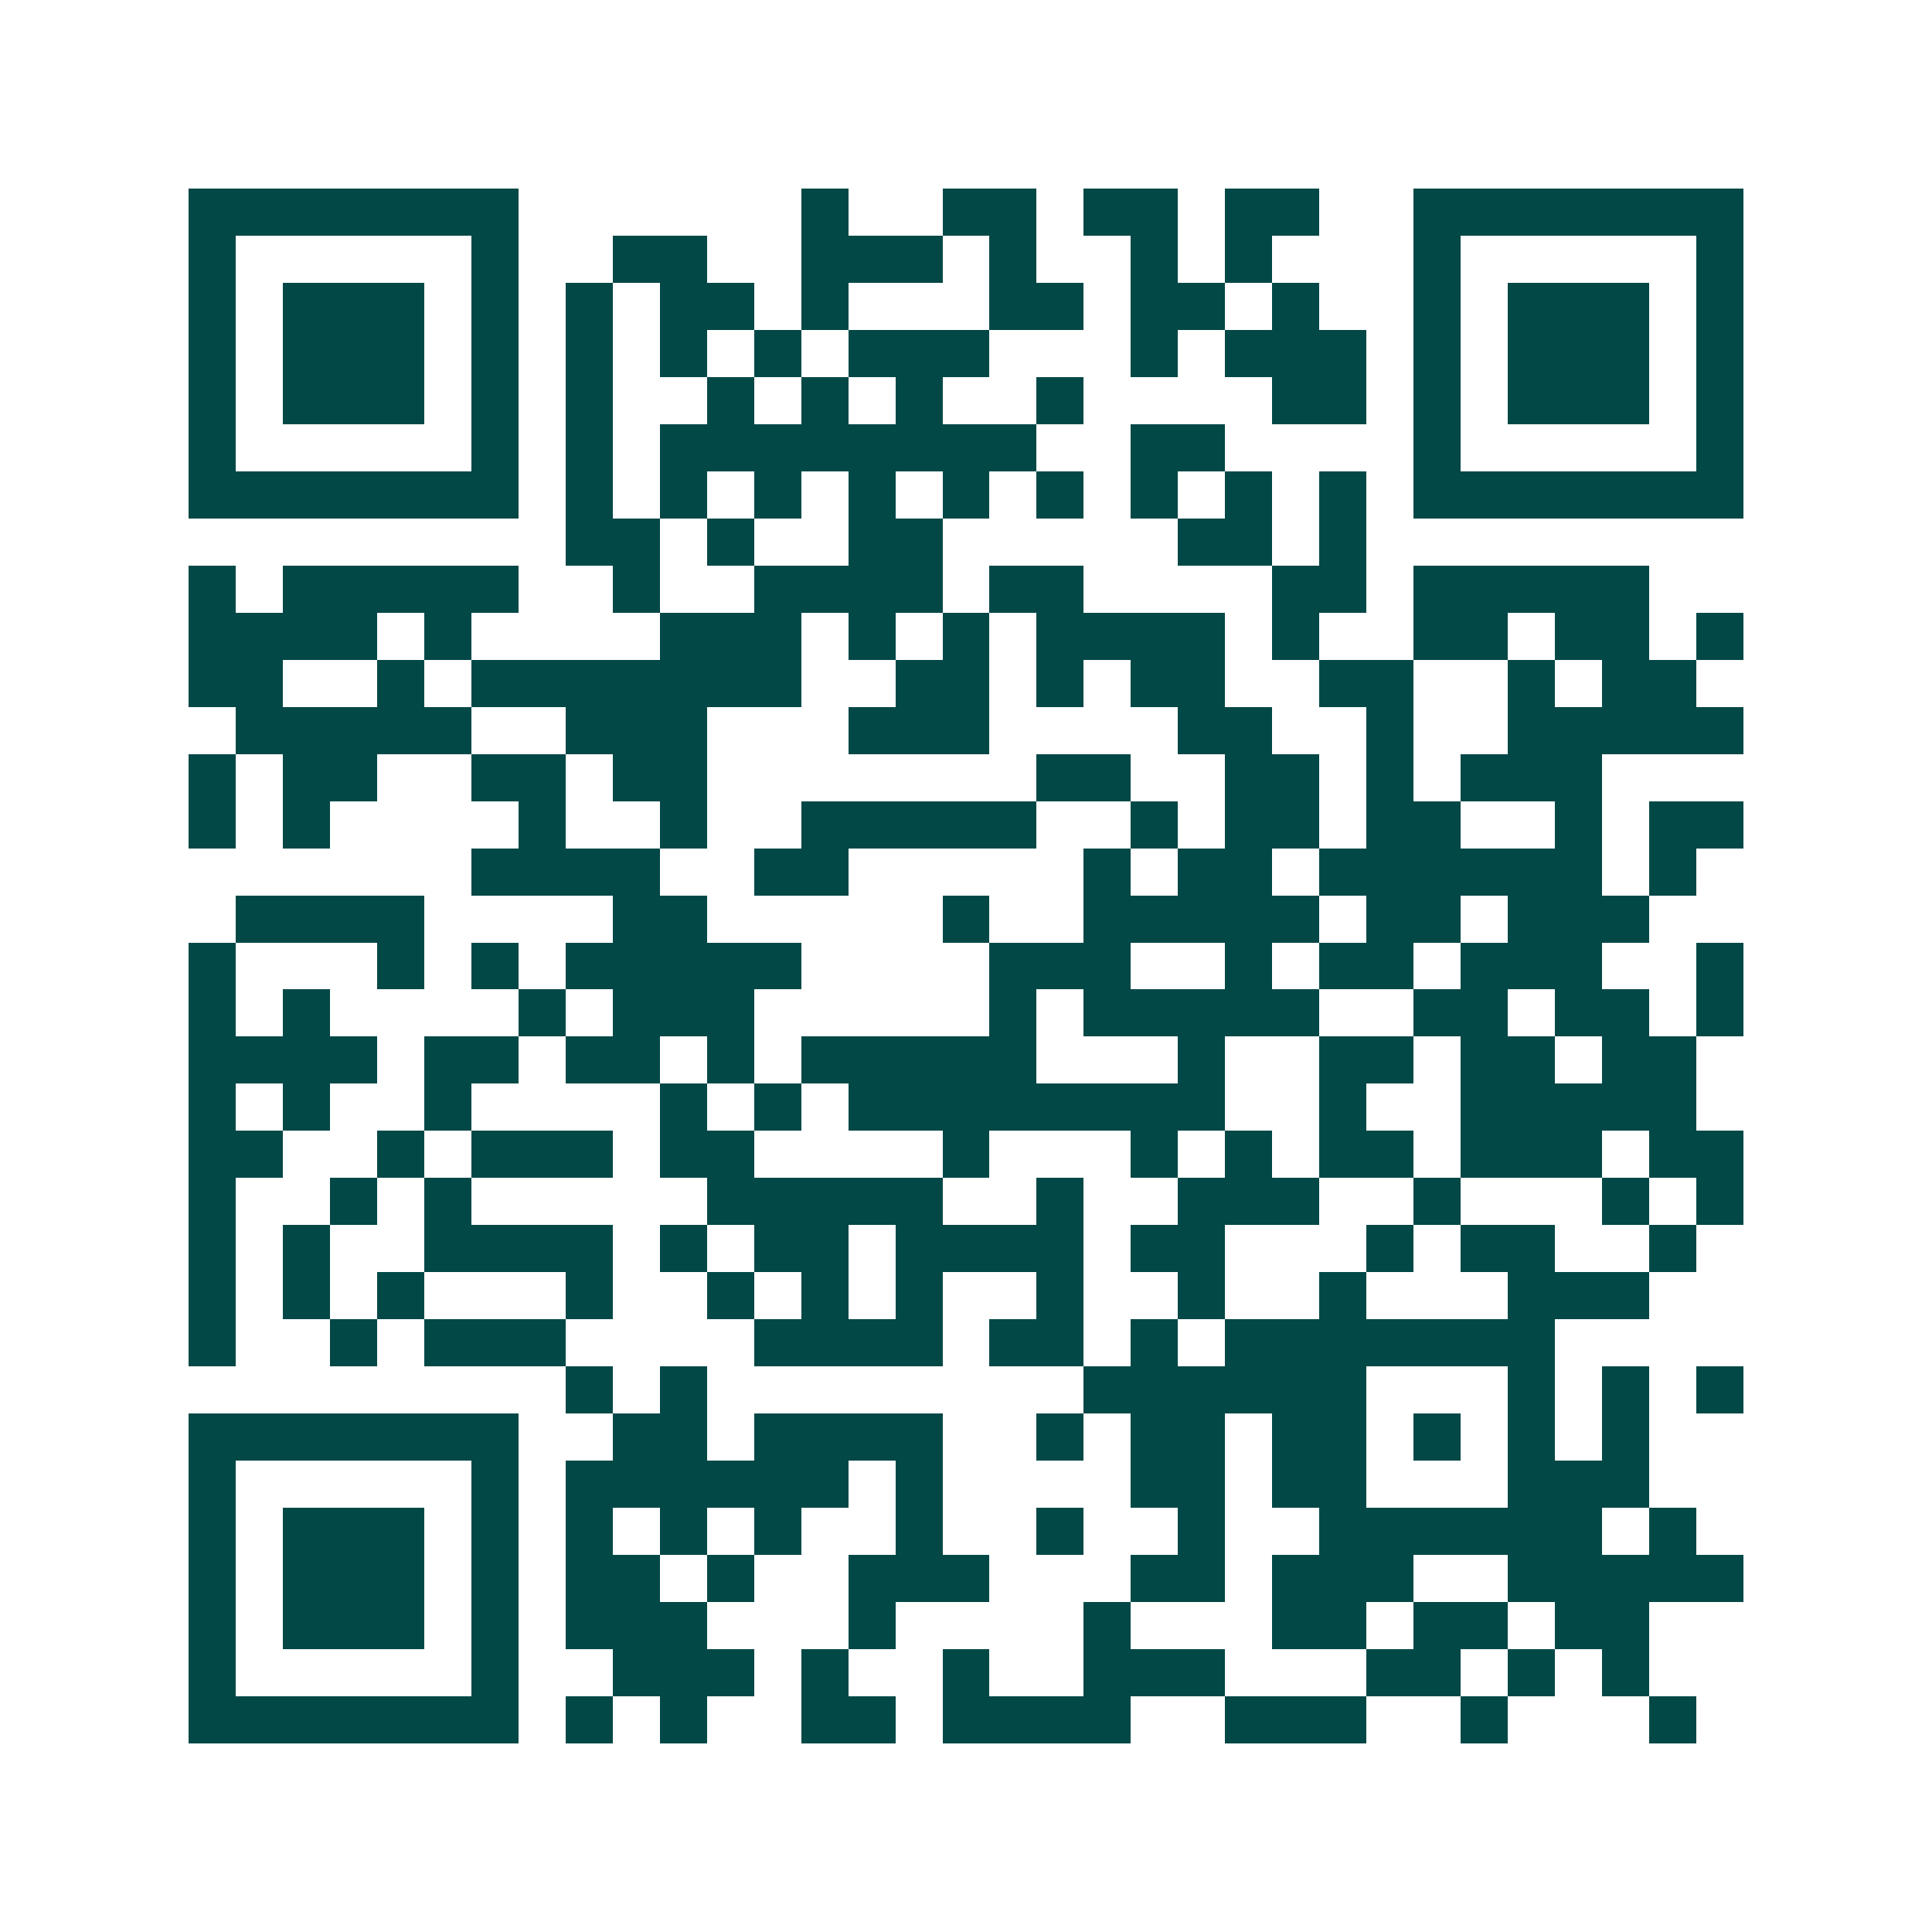 <svg xmlns="http://www.w3.org/2000/svg" width="200" height="200" viewBox="0 0 41 41" shape-rendering="crispEdges"><path fill="#ffffff" d="M0 0h41v41H0z"/><path stroke="#014847" d="M4 4.5h7m6 0h1m2 0h2m1 0h2m1 0h2m2 0h7M4 5.5h1m5 0h1m2 0h2m2 0h3m1 0h1m2 0h1m1 0h1m3 0h1m5 0h1M4 6.5h1m1 0h3m1 0h1m1 0h1m1 0h2m1 0h1m3 0h2m1 0h2m1 0h1m2 0h1m1 0h3m1 0h1M4 7.5h1m1 0h3m1 0h1m1 0h1m1 0h1m1 0h1m1 0h3m3 0h1m1 0h3m1 0h1m1 0h3m1 0h1M4 8.5h1m1 0h3m1 0h1m1 0h1m2 0h1m1 0h1m1 0h1m2 0h1m4 0h2m1 0h1m1 0h3m1 0h1M4 9.5h1m5 0h1m1 0h1m1 0h8m2 0h2m4 0h1m5 0h1M4 10.5h7m1 0h1m1 0h1m1 0h1m1 0h1m1 0h1m1 0h1m1 0h1m1 0h1m1 0h1m1 0h7M12 11.5h2m1 0h1m2 0h2m5 0h2m1 0h1M4 12.5h1m1 0h5m2 0h1m2 0h4m1 0h2m4 0h2m1 0h5M4 13.5h4m1 0h1m4 0h3m1 0h1m1 0h1m1 0h4m1 0h1m2 0h2m1 0h2m1 0h1M4 14.5h2m2 0h1m1 0h7m2 0h2m1 0h1m1 0h2m2 0h2m2 0h1m1 0h2M5 15.5h5m2 0h3m3 0h3m4 0h2m2 0h1m2 0h5M4 16.5h1m1 0h2m2 0h2m1 0h2m7 0h2m2 0h2m1 0h1m1 0h3M4 17.5h1m1 0h1m4 0h1m2 0h1m2 0h5m2 0h1m1 0h2m1 0h2m2 0h1m1 0h2M10 18.5h4m2 0h2m5 0h1m1 0h2m1 0h6m1 0h1M5 19.5h4m4 0h2m5 0h1m2 0h5m1 0h2m1 0h3M4 20.5h1m3 0h1m1 0h1m1 0h5m4 0h3m2 0h1m1 0h2m1 0h3m2 0h1M4 21.5h1m1 0h1m4 0h1m1 0h3m5 0h1m1 0h5m2 0h2m1 0h2m1 0h1M4 22.5h4m1 0h2m1 0h2m1 0h1m1 0h5m3 0h1m2 0h2m1 0h2m1 0h2M4 23.5h1m1 0h1m2 0h1m4 0h1m1 0h1m1 0h8m2 0h1m2 0h5M4 24.5h2m2 0h1m1 0h3m1 0h2m4 0h1m3 0h1m1 0h1m1 0h2m1 0h3m1 0h2M4 25.5h1m2 0h1m1 0h1m5 0h5m2 0h1m2 0h3m2 0h1m3 0h1m1 0h1M4 26.5h1m1 0h1m2 0h4m1 0h1m1 0h2m1 0h4m1 0h2m3 0h1m1 0h2m2 0h1M4 27.5h1m1 0h1m1 0h1m3 0h1m2 0h1m1 0h1m1 0h1m2 0h1m2 0h1m2 0h1m3 0h3M4 28.5h1m2 0h1m1 0h3m4 0h4m1 0h2m1 0h1m1 0h7M12 29.5h1m1 0h1m8 0h6m3 0h1m1 0h1m1 0h1M4 30.5h7m2 0h2m1 0h4m2 0h1m1 0h2m1 0h2m1 0h1m1 0h1m1 0h1M4 31.5h1m5 0h1m1 0h6m1 0h1m4 0h2m1 0h2m3 0h3M4 32.5h1m1 0h3m1 0h1m1 0h1m1 0h1m1 0h1m2 0h1m2 0h1m2 0h1m2 0h6m1 0h1M4 33.5h1m1 0h3m1 0h1m1 0h2m1 0h1m2 0h3m3 0h2m1 0h3m2 0h5M4 34.5h1m1 0h3m1 0h1m1 0h3m3 0h1m4 0h1m3 0h2m1 0h2m1 0h2M4 35.5h1m5 0h1m2 0h3m1 0h1m2 0h1m2 0h3m3 0h2m1 0h1m1 0h1M4 36.5h7m1 0h1m1 0h1m2 0h2m1 0h4m2 0h3m2 0h1m3 0h1"/></svg>
